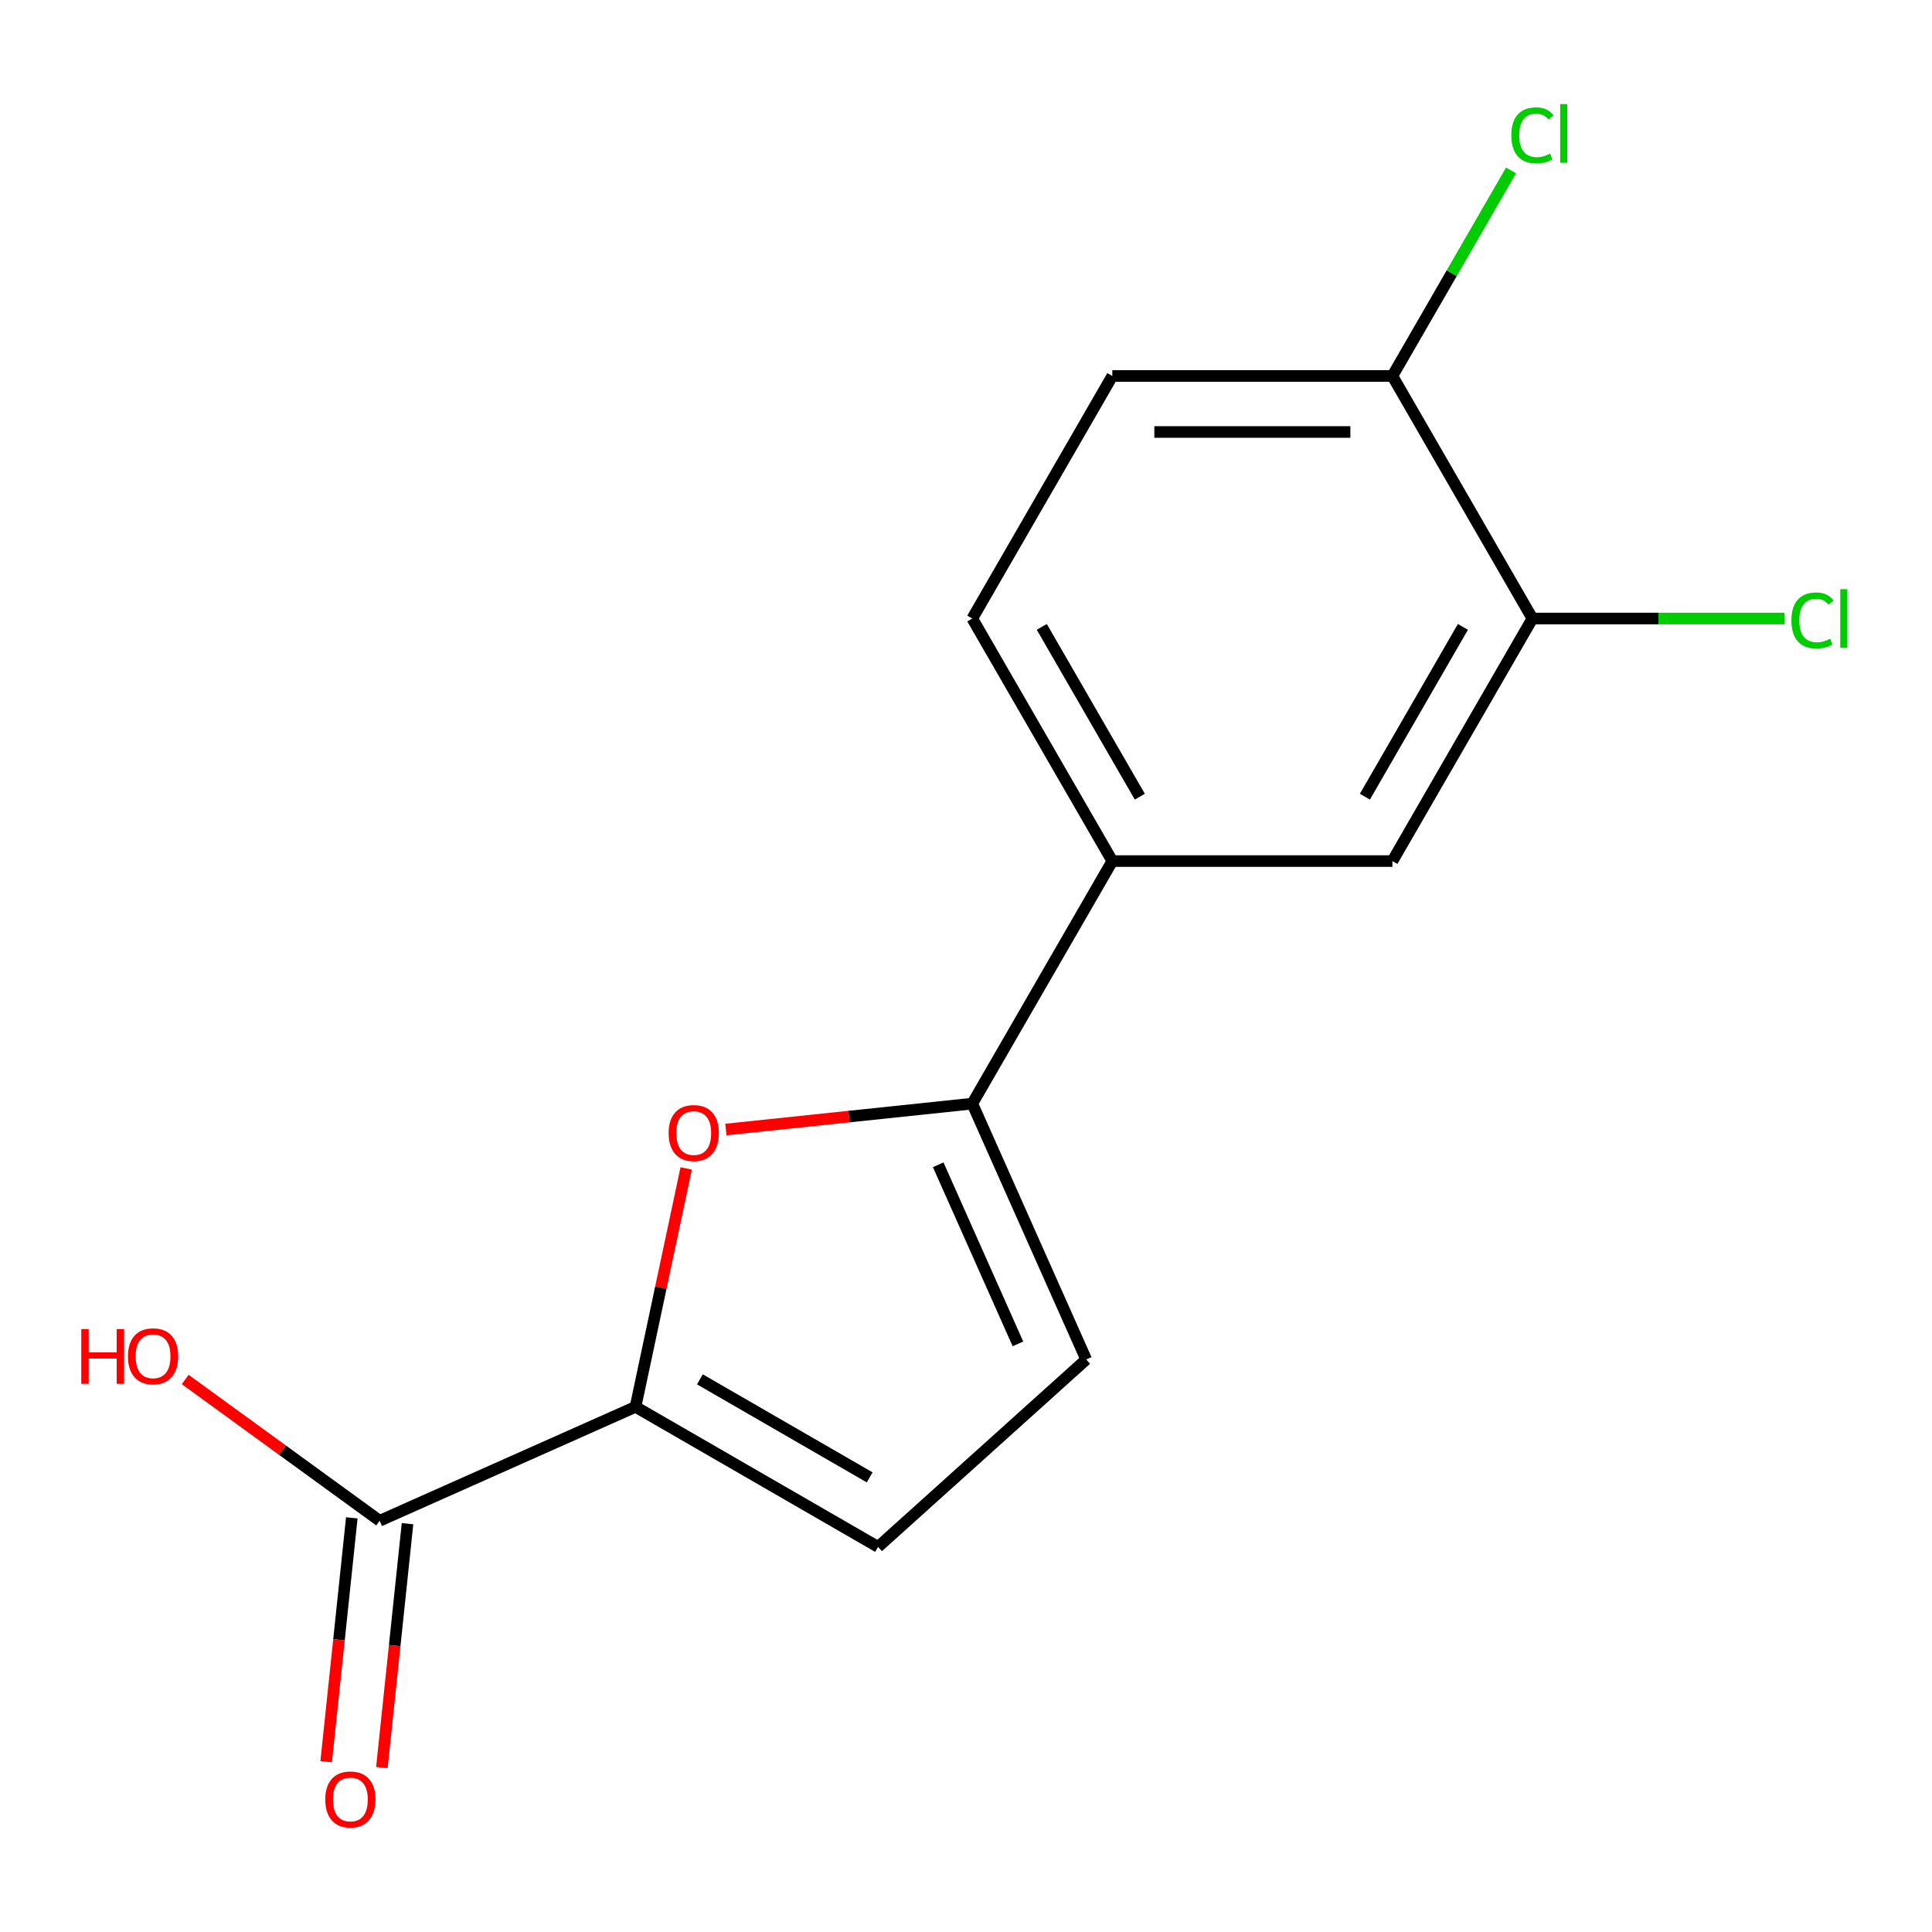 <?xml version='1.0' encoding='iso-8859-1'?>
<svg version='1.1' baseProfile='full'
              xmlns='http://www.w3.org/2000/svg'
                      xmlns:rdkit='http://www.rdkit.org/xml'
                      xmlns:xlink='http://www.w3.org/1999/xlink'
                  xml:space='preserve'
width='1000px' height='1000px' viewBox='0 0 1000 1000'>
<!-- END OF HEADER -->
<rect style='opacity:1.0;fill:#FFFFFF;stroke:none' width='1000' height='1000' x='0' y='0'> </rect>
<path class='bond-0' d='M 355.175,604.773 L 342.059,666.479' style='fill:none;fill-rule:evenodd;stroke:#FF0000;stroke-width:6px;stroke-linecap:butt;stroke-linejoin:miter;stroke-opacity:1' />
<path class='bond-0' d='M 342.059,666.479 L 328.942,728.186' style='fill:none;fill-rule:evenodd;stroke:#000000;stroke-width:6px;stroke-linecap:butt;stroke-linejoin:miter;stroke-opacity:1' />
<path class='bond-1' d='M 375.706,584.641 L 439.48,577.939' style='fill:none;fill-rule:evenodd;stroke:#FF0000;stroke-width:6px;stroke-linecap:butt;stroke-linejoin:miter;stroke-opacity:1' />
<path class='bond-1' d='M 439.48,577.939 L 503.253,571.236' style='fill:none;fill-rule:evenodd;stroke:#000000;stroke-width:6px;stroke-linecap:butt;stroke-linejoin:miter;stroke-opacity:1' />
<path class='bond-2' d='M 328.942,728.186 L 454.486,800.668' style='fill:none;fill-rule:evenodd;stroke:#000000;stroke-width:6px;stroke-linecap:butt;stroke-linejoin:miter;stroke-opacity:1' />
<path class='bond-2' d='M 362.27,713.95 L 450.151,764.687' style='fill:none;fill-rule:evenodd;stroke:#000000;stroke-width:6px;stroke-linecap:butt;stroke-linejoin:miter;stroke-opacity:1' />
<path class='bond-4' d='M 328.942,728.186 L 196.51,787.148' style='fill:none;fill-rule:evenodd;stroke:#000000;stroke-width:6px;stroke-linecap:butt;stroke-linejoin:miter;stroke-opacity:1' />
<path class='bond-3' d='M 503.253,571.236 L 562.216,703.668' style='fill:none;fill-rule:evenodd;stroke:#000000;stroke-width:6px;stroke-linecap:butt;stroke-linejoin:miter;stroke-opacity:1' />
<path class='bond-3' d='M 485.611,602.893 L 526.885,695.596' style='fill:none;fill-rule:evenodd;stroke:#000000;stroke-width:6px;stroke-linecap:butt;stroke-linejoin:miter;stroke-opacity:1' />
<path class='bond-5' d='M 503.253,571.236 L 575.736,445.692' style='fill:none;fill-rule:evenodd;stroke:#000000;stroke-width:6px;stroke-linecap:butt;stroke-linejoin:miter;stroke-opacity:1' />
<path class='bond-15' d='M 454.486,800.668 L 562.216,703.668' style='fill:none;fill-rule:evenodd;stroke:#000000;stroke-width:6px;stroke-linecap:butt;stroke-linejoin:miter;stroke-opacity:1' />
<path class='bond-9' d='M 182.093,785.633 L 175.46,848.746' style='fill:none;fill-rule:evenodd;stroke:#000000;stroke-width:6px;stroke-linecap:butt;stroke-linejoin:miter;stroke-opacity:1' />
<path class='bond-9' d='M 175.46,848.746 L 168.826,911.86' style='fill:none;fill-rule:evenodd;stroke:#FF0000;stroke-width:6px;stroke-linecap:butt;stroke-linejoin:miter;stroke-opacity:1' />
<path class='bond-9' d='M 210.928,788.664 L 204.294,851.777' style='fill:none;fill-rule:evenodd;stroke:#000000;stroke-width:6px;stroke-linecap:butt;stroke-linejoin:miter;stroke-opacity:1' />
<path class='bond-9' d='M 204.294,851.777 L 197.661,914.89' style='fill:none;fill-rule:evenodd;stroke:#FF0000;stroke-width:6px;stroke-linecap:butt;stroke-linejoin:miter;stroke-opacity:1' />
<path class='bond-13' d='M 196.51,787.148 L 146.183,750.583' style='fill:none;fill-rule:evenodd;stroke:#000000;stroke-width:6px;stroke-linecap:butt;stroke-linejoin:miter;stroke-opacity:1' />
<path class='bond-13' d='M 146.183,750.583 L 95.856,714.018' style='fill:none;fill-rule:evenodd;stroke:#FF0000;stroke-width:6px;stroke-linecap:butt;stroke-linejoin:miter;stroke-opacity:1' />
<path class='bond-7' d='M 575.736,445.692 L 720.701,445.692' style='fill:none;fill-rule:evenodd;stroke:#000000;stroke-width:6px;stroke-linecap:butt;stroke-linejoin:miter;stroke-opacity:1' />
<path class='bond-10' d='M 575.736,445.692 L 503.253,320.149' style='fill:none;fill-rule:evenodd;stroke:#000000;stroke-width:6px;stroke-linecap:butt;stroke-linejoin:miter;stroke-opacity:1' />
<path class='bond-10' d='M 589.972,412.365 L 539.234,324.484' style='fill:none;fill-rule:evenodd;stroke:#000000;stroke-width:6px;stroke-linecap:butt;stroke-linejoin:miter;stroke-opacity:1' />
<path class='bond-6' d='M 793.183,320.149 L 720.701,445.692' style='fill:none;fill-rule:evenodd;stroke:#000000;stroke-width:6px;stroke-linecap:butt;stroke-linejoin:miter;stroke-opacity:1' />
<path class='bond-6' d='M 757.202,324.484 L 706.464,412.365' style='fill:none;fill-rule:evenodd;stroke:#000000;stroke-width:6px;stroke-linecap:butt;stroke-linejoin:miter;stroke-opacity:1' />
<path class='bond-12' d='M 793.183,320.149 L 858.393,320.149' style='fill:none;fill-rule:evenodd;stroke:#000000;stroke-width:6px;stroke-linecap:butt;stroke-linejoin:miter;stroke-opacity:1' />
<path class='bond-12' d='M 858.393,320.149 L 923.604,320.149' style='fill:none;fill-rule:evenodd;stroke:#00CC00;stroke-width:6px;stroke-linecap:butt;stroke-linejoin:miter;stroke-opacity:1' />
<path class='bond-16' d='M 793.183,320.149 L 720.701,194.606' style='fill:none;fill-rule:evenodd;stroke:#000000;stroke-width:6px;stroke-linecap:butt;stroke-linejoin:miter;stroke-opacity:1' />
<path class='bond-8' d='M 720.701,194.606 L 575.736,194.606' style='fill:none;fill-rule:evenodd;stroke:#000000;stroke-width:6px;stroke-linecap:butt;stroke-linejoin:miter;stroke-opacity:1' />
<path class='bond-8' d='M 698.956,223.599 L 597.48,223.599' style='fill:none;fill-rule:evenodd;stroke:#000000;stroke-width:6px;stroke-linecap:butt;stroke-linejoin:miter;stroke-opacity:1' />
<path class='bond-14' d='M 720.701,194.606 L 751.41,141.416' style='fill:none;fill-rule:evenodd;stroke:#000000;stroke-width:6px;stroke-linecap:butt;stroke-linejoin:miter;stroke-opacity:1' />
<path class='bond-14' d='M 751.41,141.416 L 782.119,88.227' style='fill:none;fill-rule:evenodd;stroke:#00CC00;stroke-width:6px;stroke-linecap:butt;stroke-linejoin:miter;stroke-opacity:1' />
<path class='bond-11' d='M 503.253,320.149 L 575.736,194.606' style='fill:none;fill-rule:evenodd;stroke:#000000;stroke-width:6px;stroke-linecap:butt;stroke-linejoin:miter;stroke-opacity:1' />
<path  class='atom-0' d='M 346.082 586.469
Q 346.082 579.669, 349.442 575.869
Q 352.802 572.069, 359.082 572.069
Q 365.362 572.069, 368.722 575.869
Q 372.082 579.669, 372.082 586.469
Q 372.082 593.349, 368.682 597.269
Q 365.282 601.149, 359.082 601.149
Q 352.842 601.149, 349.442 597.269
Q 346.082 593.389, 346.082 586.469
M 359.082 597.949
Q 363.402 597.949, 365.722 595.069
Q 368.082 592.149, 368.082 586.469
Q 368.082 580.909, 365.722 578.109
Q 363.402 575.269, 359.082 575.269
Q 354.762 575.269, 352.402 578.069
Q 350.082 580.869, 350.082 586.469
Q 350.082 592.189, 352.402 595.069
Q 354.762 597.949, 359.082 597.949
' fill='#FF0000'/>
<path  class='atom-10' d='M 168.357 931.399
Q 168.357 924.599, 171.717 920.799
Q 175.077 916.999, 181.357 916.999
Q 187.637 916.999, 190.997 920.799
Q 194.357 924.599, 194.357 931.399
Q 194.357 938.279, 190.957 942.199
Q 187.557 946.079, 181.357 946.079
Q 175.117 946.079, 171.717 942.199
Q 168.357 938.319, 168.357 931.399
M 181.357 942.879
Q 185.677 942.879, 187.997 939.999
Q 190.357 937.079, 190.357 931.399
Q 190.357 925.839, 187.997 923.039
Q 185.677 920.199, 181.357 920.199
Q 177.037 920.199, 174.677 922.999
Q 172.357 925.799, 172.357 931.399
Q 172.357 937.119, 174.677 939.999
Q 177.037 942.879, 181.357 942.879
' fill='#FF0000'/>
<path  class='atom-13' d='M 927.228 321.129
Q 927.228 314.089, 930.508 310.409
Q 933.828 306.689, 940.108 306.689
Q 945.948 306.689, 949.068 310.809
L 946.428 312.969
Q 944.148 309.969, 940.108 309.969
Q 935.828 309.969, 933.548 312.849
Q 931.308 315.689, 931.308 321.129
Q 931.308 326.729, 933.628 329.609
Q 935.988 332.489, 940.548 332.489
Q 943.668 332.489, 947.308 330.609
L 948.428 333.609
Q 946.948 334.569, 944.708 335.129
Q 942.468 335.689, 939.988 335.689
Q 933.828 335.689, 930.508 331.929
Q 927.228 328.169, 927.228 321.129
' fill='#00CC00'/>
<path  class='atom-13' d='M 952.508 304.969
L 956.188 304.969
L 956.188 335.329
L 952.508 335.329
L 952.508 304.969
' fill='#00CC00'/>
<path  class='atom-14' d='M 42.071 687.94
L 45.911 687.94
L 45.911 699.98
L 60.391 699.98
L 60.391 687.94
L 64.231 687.94
L 64.231 716.26
L 60.391 716.26
L 60.391 703.18
L 45.911 703.18
L 45.911 716.26
L 42.071 716.26
L 42.071 687.94
' fill='#FF0000'/>
<path  class='atom-14' d='M 66.231 702.02
Q 66.231 695.22, 69.591 691.42
Q 72.951 687.62, 79.231 687.62
Q 85.511 687.62, 88.871 691.42
Q 92.231 695.22, 92.231 702.02
Q 92.231 708.9, 88.831 712.82
Q 85.431 716.7, 79.231 716.7
Q 72.991 716.7, 69.591 712.82
Q 66.231 708.94, 66.231 702.02
M 79.231 713.5
Q 83.551 713.5, 85.871 710.62
Q 88.231 707.7, 88.231 702.02
Q 88.231 696.46, 85.871 693.66
Q 83.551 690.82, 79.231 690.82
Q 74.911 690.82, 72.551 693.62
Q 70.231 696.42, 70.231 702.02
Q 70.231 707.74, 72.551 710.62
Q 74.911 713.5, 79.231 713.5
' fill='#FF0000'/>
<path  class='atom-15' d='M 782.263 70.043
Q 782.263 63.003, 785.543 59.323
Q 788.863 55.603, 795.143 55.603
Q 800.983 55.603, 804.103 59.723
L 801.463 61.883
Q 799.183 58.883, 795.143 58.883
Q 790.863 58.883, 788.583 61.763
Q 786.343 64.603, 786.343 70.043
Q 786.343 75.643, 788.663 78.523
Q 791.023 81.403, 795.583 81.403
Q 798.703 81.403, 802.343 79.523
L 803.463 82.523
Q 801.983 83.483, 799.743 84.043
Q 797.503 84.603, 795.023 84.603
Q 788.863 84.603, 785.543 80.843
Q 782.263 77.083, 782.263 70.043
' fill='#00CC00'/>
<path  class='atom-15' d='M 807.543 53.883
L 811.223 53.883
L 811.223 84.243
L 807.543 84.243
L 807.543 53.883
' fill='#00CC00'/>
</svg>
